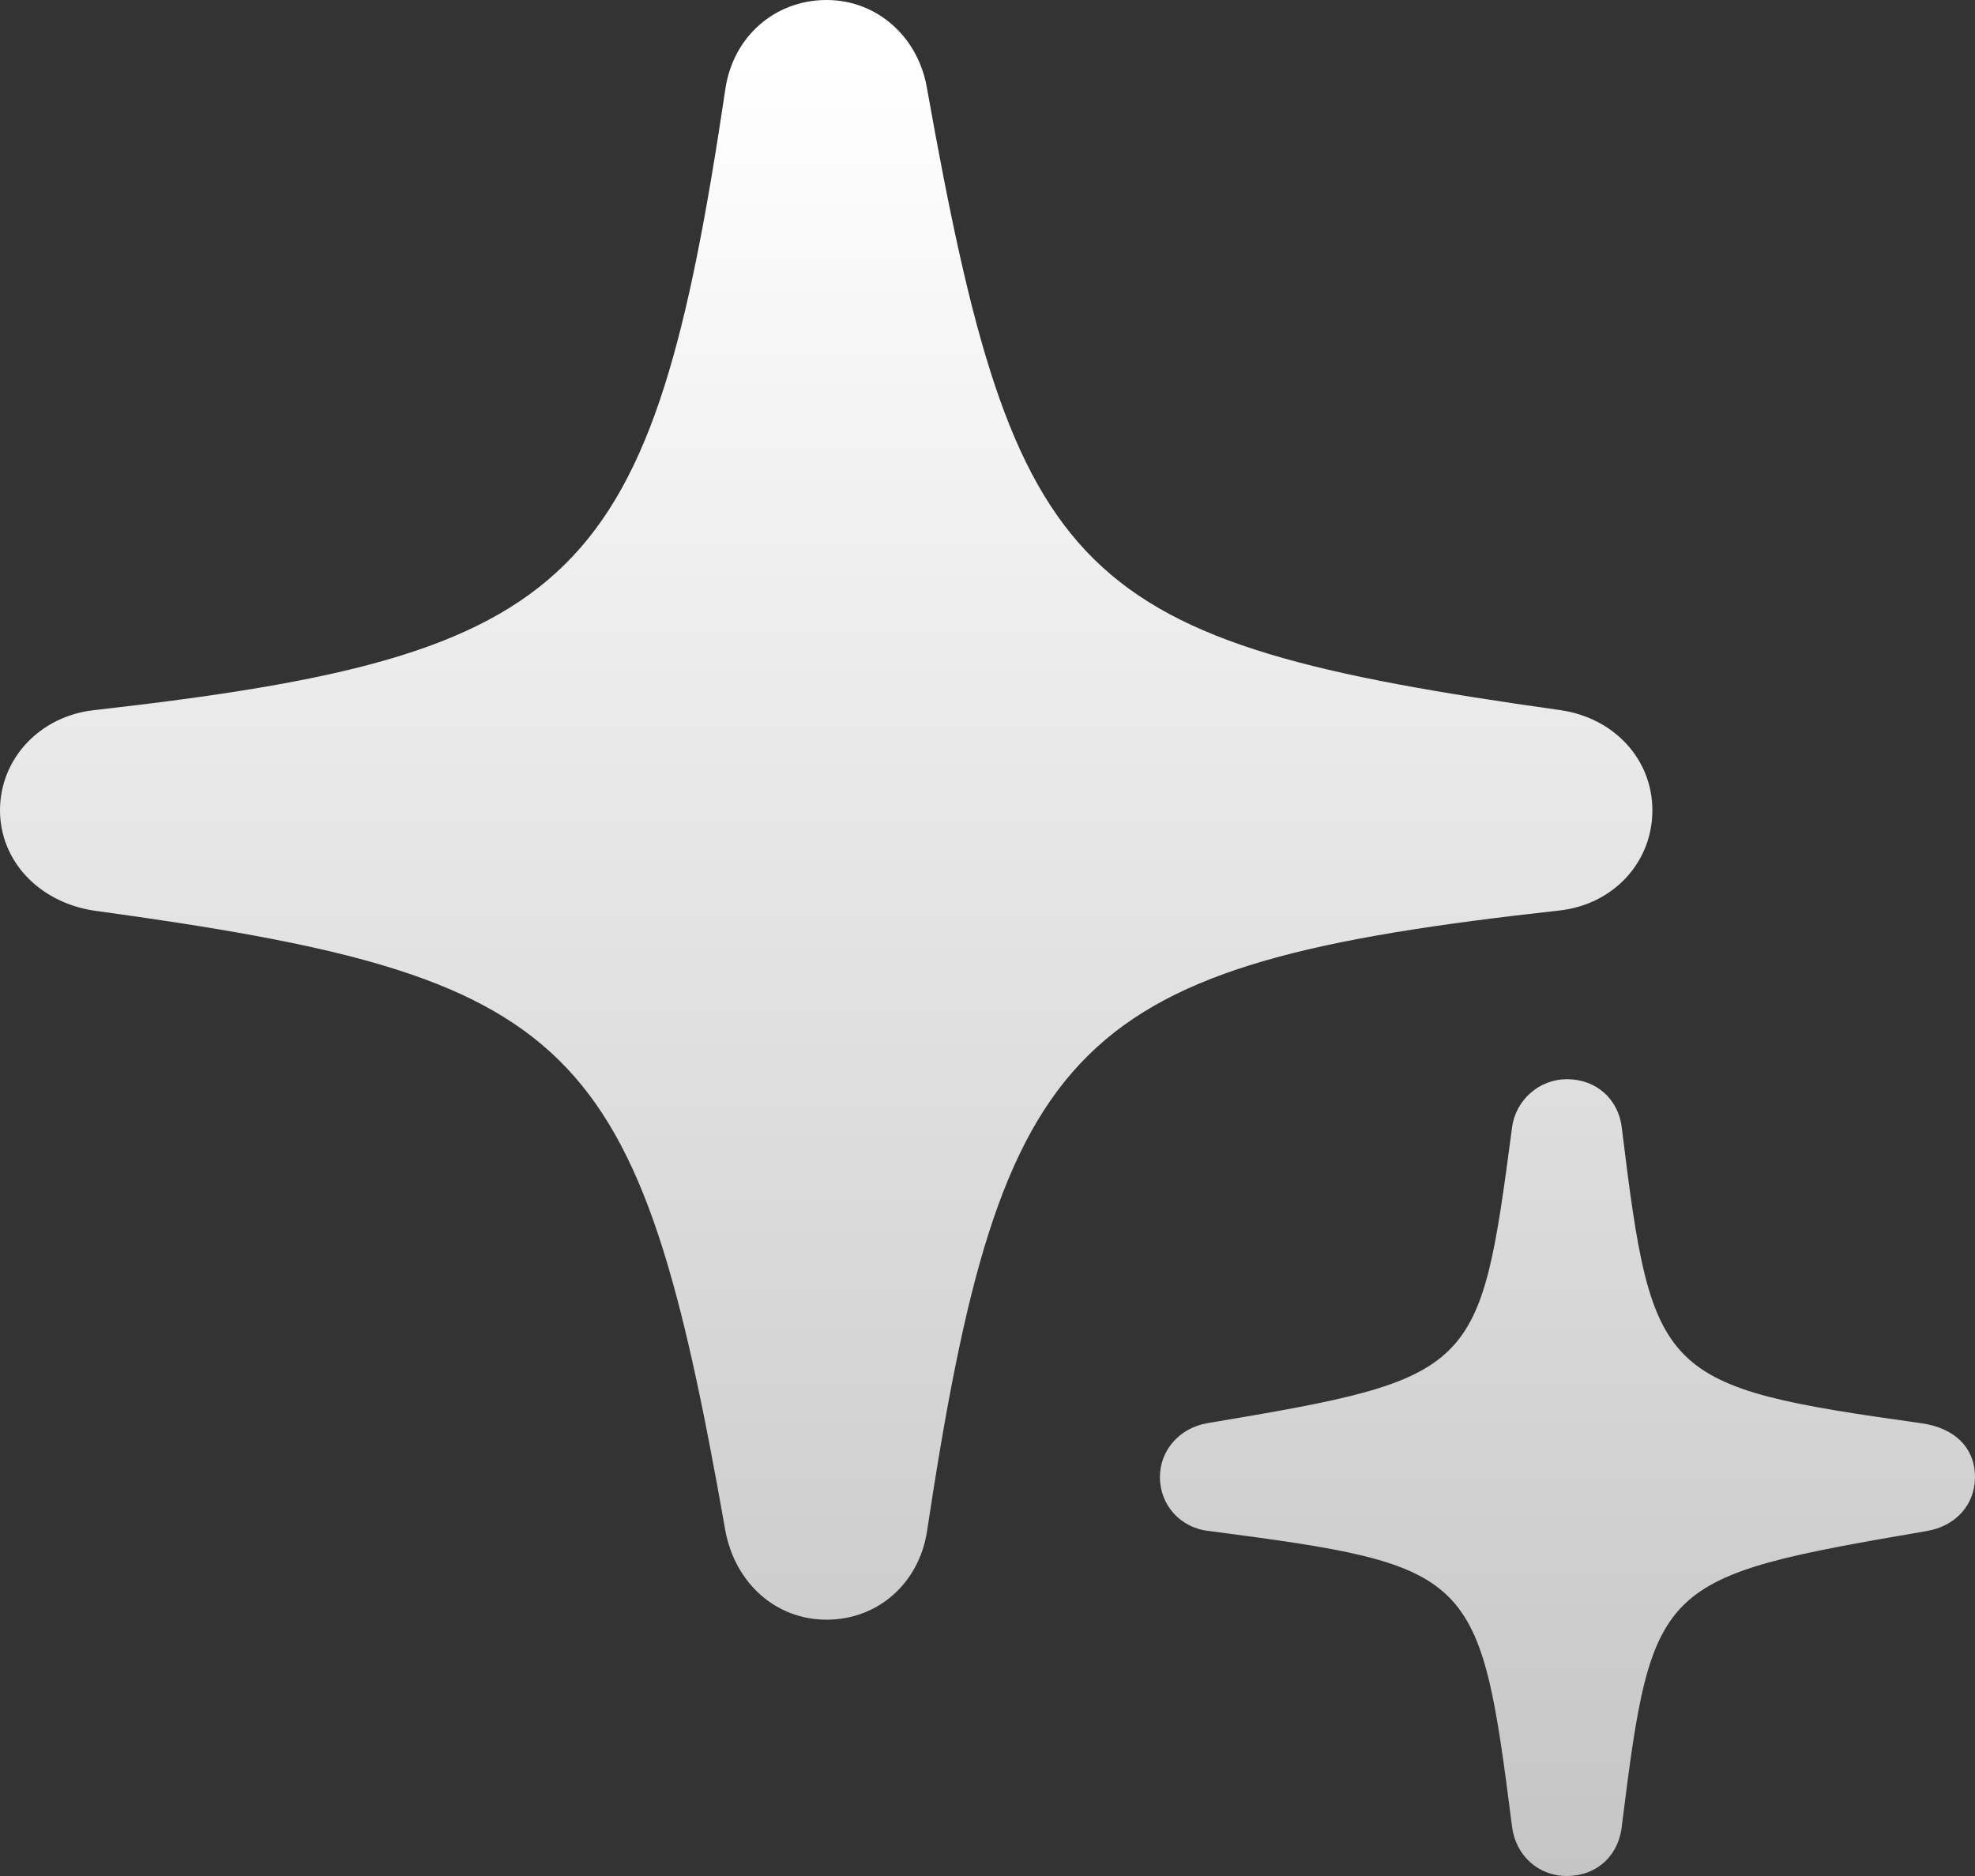 <svg width="20" height="19" viewBox="0 0 20 19" fill="none" xmlns="http://www.w3.org/2000/svg">
    <rect x="0" y="0" width="20" height="19" fill="#333333" stroke="none"/>
    <path d="M15.867 10.93C15.592 10.93 15.35 11.135 15.312 11.418C14.983 13.906 14.963 13.955 12.225 14.414C11.946 14.462 11.746 14.687 11.746 14.96C11.746 15.243 11.954 15.477 12.246 15.506C14.933 15.858 14.983 15.916 15.312 18.502C15.35 18.795 15.579 19 15.867 19C16.167 19 16.396 18.795 16.425 18.483C16.733 16.014 16.783 15.975 19.512 15.506C19.8 15.458 20 15.243 20 14.96C20 14.667 19.8 14.462 19.454 14.414C16.804 14.043 16.733 13.945 16.425 11.437C16.396 11.135 16.167 10.93 15.867 10.93ZM8.371 0C7.846 0 7.425 0.371 7.346 0.898C6.6 5.914 5.883 6.636 0.954 7.192C0.408 7.251 0 7.68 0 8.207C0 8.714 0.388 9.134 0.946 9.222C5.863 9.895 6.463 10.491 7.346 15.506C7.446 16.033 7.854 16.404 8.371 16.404C8.892 16.404 9.308 16.033 9.388 15.506C10.146 10.491 10.85 9.768 15.787 9.222C16.337 9.163 16.733 8.734 16.733 8.207C16.733 7.69 16.346 7.27 15.8 7.192C10.871 6.499 10.283 5.914 9.388 0.898C9.3 0.371 8.879 0 8.371 0Z"
          fill="url(#paint0_linear_6154_13664)"/>
    <defs>
        <linearGradient id="paint0_linear_6154_13664" x1="13.48" y1="0.591" x2="13.48" y2="19.591"
                        gradientUnits="userSpaceOnUse">
            <stop stop-color="white"/>
            <stop offset="1" stop-color="#C3C3C3"/>
        </linearGradient>
    </defs>
</svg>
